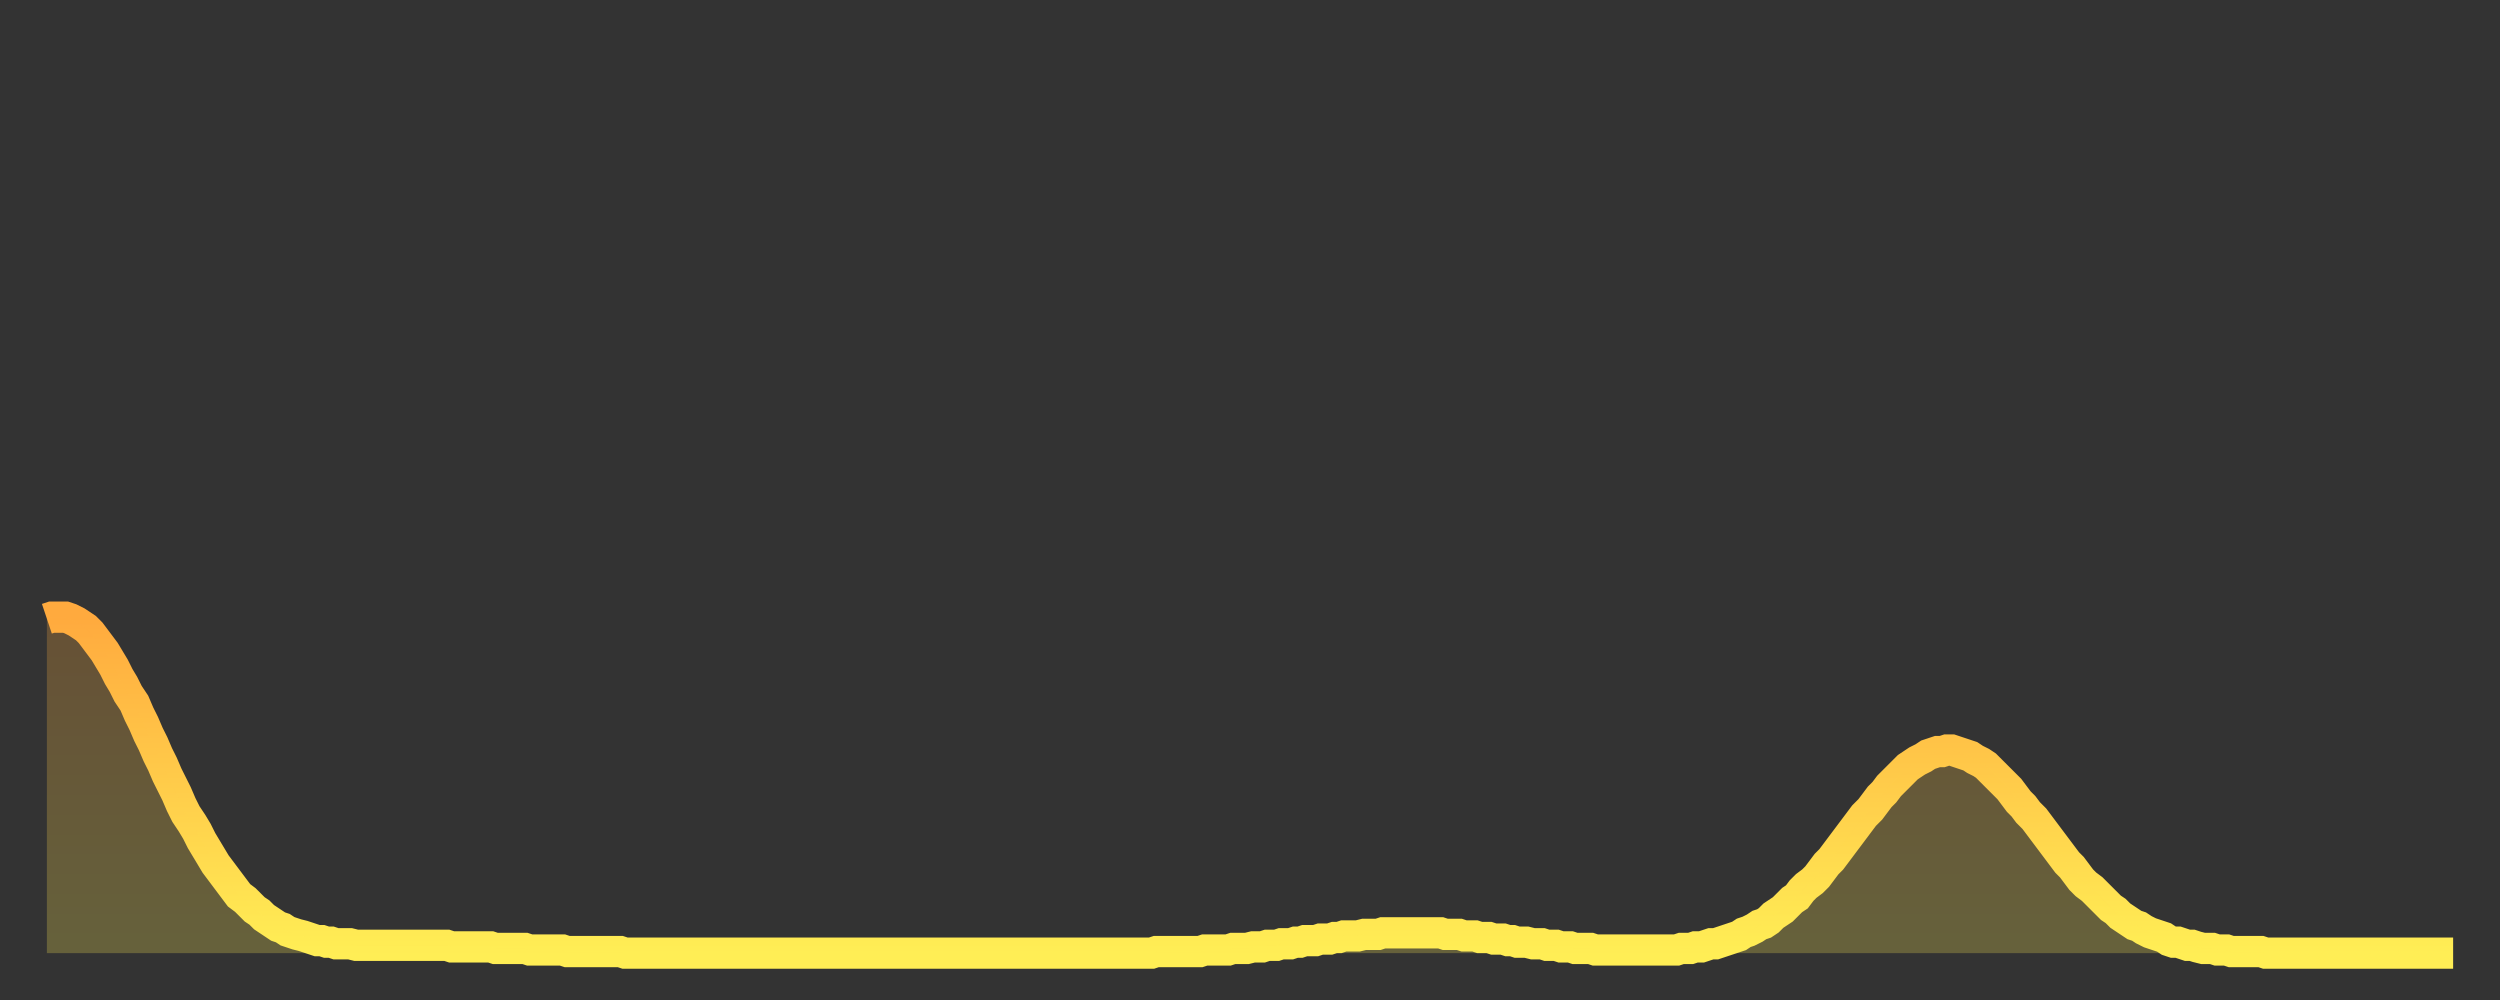 <?xml version="1.0" encoding="utf-8" ?>
<svg baseProfile="full" height="64" version="1.1" width="160" xmlns="http://www.w3.org/2000/svg" xmlns:ev="http://www.w3.org/2001/xml-events" xmlns:xlink="http://www.w3.org/1999/xlink"><rect width="100%" height="100%" fill="#333333" stroke="none"/><defs><linearGradient id="id64682" x1="0" x2="0" y1="0" y2="1"><stop offset="0%" stop-color="#ffaa3e" /><stop offset="50%" stop-color="#ffcc4a" /><stop offset="100%" stop-color="#ffee55" /></linearGradient></defs><g transform="translate(3,3)"><g><path d="M 0.0 36.6 0.3 36.5 0.6 36.5 0.9 36.5 1.2 36.5 1.5 36.6 1.9 36.8 2.2 37.0 2.5 37.2 2.8 37.5 3.1 37.9 3.4 38.3 3.7 38.7 4.0 39.2 4.3 39.7 4.6 40.3 4.9 40.8 5.2 41.4 5.6 42.0 5.9 42.7 6.2 43.3 6.5 44.0 6.8 44.6 7.1 45.3 7.4 45.9 7.7 46.6 8.0 47.2 8.3 47.8 8.6 48.5 8.9 49.1 9.3 49.7 9.6 50.2 9.9 50.8 10.2 51.3 10.5 51.8 10.8 52.3 11.1 52.7 11.4 53.1 11.7 53.5 12.0 53.9 12.3 54.3 12.7 54.6 13.0 54.9 13.3 55.2 13.6 55.4 13.9 55.7 14.2 55.9 14.5 56.1 14.8 56.3 15.1 56.4 15.4 56.6 15.7 56.7 16.0 56.8 16.4 56.9 16.7 57.0 17.0 57.1 17.3 57.2 17.6 57.2 17.9 57.3 18.2 57.3 18.5 57.4 18.8 57.4 19.1 57.4 19.4 57.4 19.8 57.5 20.1 57.5 20.4 57.5 20.7 57.5 21.0 57.5 21.3 57.5 21.6 57.5 21.9 57.5 22.2 57.5 22.5 57.5 22.8 57.5 23.1 57.5 23.5 57.5 23.8 57.5 24.1 57.5 24.4 57.5 24.7 57.5 25.0 57.5 25.3 57.5 25.6 57.5 25.9 57.6 26.2 57.6 26.5 57.6 26.8 57.6 27.2 57.6 27.5 57.6 27.8 57.6 28.1 57.6 28.4 57.6 28.7 57.7 29.0 57.7 29.3 57.7 29.6 57.7 29.9 57.7 30.2 57.7 30.6 57.7 30.9 57.8 31.2 57.8 31.5 57.8 31.8 57.8 32.1 57.8 32.4 57.8 32.7 57.8 33.0 57.8 33.3 57.9 33.6 57.9 33.9 57.9 34.3 57.9 34.6 57.9 34.9 57.9 35.2 57.9 35.5 57.9 35.8 57.9 36.1 57.9 36.4 57.9 36.7 57.9 37.0 58.0 37.3 58.0 37.7 58.0 38.0 58.0 38.3 58.0 38.6 58.0 38.9 58.0 39.2 58.0 39.5 58.0 39.8 58.0 40.1 58.0 40.4 58.0 40.7 58.0 41.0 58.0 41.4 58.0 41.7 58.0 42.0 58.0 42.3 58.0 42.6 58.0 42.9 58.0 43.2 58.0 43.5 58.0 43.8 58.0 44.1 58.0 44.4 58.0 44.7 58.0 45.1 58.0 45.4 58.0 45.7 58.0 46.0 58.0 46.3 58.0 46.6 58.0 46.9 58.0 47.2 58.0 47.5 58.0 47.8 58.0 48.1 58.0 48.5 58.0 48.8 58.0 49.1 58.0 49.4 58.0 49.7 58.0 50.0 58.0 50.3 58.0 50.6 58.0 50.9 58.0 51.2 58.0 51.5 58.0 51.8 58.0 52.2 58.0 52.5 58.0 52.8 58.0 53.1 58.0 53.4 58.0 53.7 58.0 54.0 58.0 54.3 58.0 54.6 58.0 54.9 58.0 55.2 58.0 55.6 58.0 55.9 58.0 56.2 58.0 56.5 58.0 56.8 58.0 57.1 58.0 57.4 58.0 57.7 58.0 58.0 58.0 58.3 58.0 58.6 58.0 58.9 58.0 59.3 58.0 59.6 58.0 59.9 58.0 60.2 58.0 60.5 58.0 60.8 58.0 61.1 58.0 61.4 58.0 61.7 58.0 62.0 58.0 62.3 58.0 62.6 58.0 63.0 58.0 63.3 58.0 63.6 58.0 63.9 58.0 64.2 58.0 64.5 58.0 64.8 58.0 65.1 58.0 65.4 58.0 65.7 58.0 66.0 58.0 66.4 58.0 66.7 58.0 67.0 58.0 67.3 58.0 67.6 58.0 67.9 58.0 68.2 58.0 68.5 58.0 68.8 58.0 69.1 58.0 69.4 58.0 69.7 58.0 70.1 58.0 70.4 58.0 70.7 58.0 71.0 57.9 71.3 57.9 71.6 57.9 71.9 57.9 72.2 57.9 72.5 57.9 72.8 57.9 73.1 57.9 73.5 57.9 73.8 57.9 74.1 57.8 74.4 57.8 74.7 57.8 75.0 57.8 75.3 57.8 75.6 57.8 75.9 57.7 76.2 57.7 76.5 57.7 76.8 57.7 77.2 57.6 77.5 57.6 77.8 57.6 78.1 57.5 78.4 57.5 78.7 57.5 79.0 57.4 79.3 57.4 79.6 57.4 79.9 57.3 80.2 57.3 80.5 57.2 80.9 57.2 81.2 57.2 81.5 57.1 81.8 57.1 82.1 57.1 82.4 57.0 82.7 57.0 83.0 56.9 83.3 56.9 83.6 56.9 83.9 56.9 84.3 56.8 84.6 56.8 84.9 56.8 85.2 56.8 85.5 56.7 85.8 56.7 86.1 56.7 86.4 56.7 86.7 56.7 87.0 56.7 87.3 56.7 87.6 56.7 88.0 56.7 88.3 56.7 88.6 56.7 88.9 56.7 89.2 56.7 89.5 56.8 89.8 56.8 90.1 56.8 90.4 56.8 90.7 56.9 91.0 56.9 91.4 56.9 91.7 57.0 92.0 57.0 92.3 57.0 92.6 57.1 92.9 57.1 93.2 57.1 93.5 57.2 93.8 57.2 94.1 57.3 94.4 57.3 94.7 57.3 95.1 57.4 95.4 57.4 95.7 57.4 96.0 57.5 96.3 57.5 96.6 57.5 96.9 57.6 97.2 57.6 97.5 57.6 97.8 57.7 98.1 57.7 98.4 57.7 98.8 57.7 99.1 57.8 99.4 57.8 99.7 57.8 100.0 57.8 100.3 57.8 100.6 57.8 100.9 57.8 101.2 57.8 101.5 57.8 101.8 57.8 102.2 57.8 102.5 57.8 102.8 57.8 103.1 57.8 103.4 57.8 103.7 57.8 104.0 57.8 104.3 57.8 104.6 57.7 104.9 57.7 105.2 57.7 105.5 57.6 105.9 57.6 106.2 57.5 106.5 57.4 106.8 57.4 107.1 57.3 107.4 57.2 107.7 57.1 108.0 57.0 108.3 56.9 108.6 56.7 108.9 56.6 109.3 56.4 109.6 56.2 109.9 56.1 110.2 55.9 110.5 55.6 110.8 55.4 111.1 55.2 111.4 54.9 111.7 54.6 112.0 54.4 112.3 54.0 112.6 53.7 113.0 53.4 113.3 53.1 113.6 52.7 113.9 52.3 114.2 52.0 114.5 51.6 114.8 51.2 115.1 50.8 115.4 50.4 115.7 50.0 116.0 49.6 116.3 49.2 116.7 48.8 117.0 48.4 117.3 48.0 117.6 47.7 117.9 47.3 118.2 47.0 118.5 46.7 118.8 46.4 119.1 46.1 119.4 45.9 119.7 45.7 120.1 45.5 120.4 45.3 120.7 45.2 121.0 45.1 121.3 45.1 121.6 45.0 121.9 45.0 122.2 45.1 122.5 45.2 122.8 45.3 123.1 45.4 123.4 45.6 123.8 45.8 124.1 46.0 124.4 46.3 124.7 46.6 125.0 46.9 125.3 47.2 125.6 47.5 125.9 47.9 126.2 48.3 126.5 48.6 126.8 49.0 127.2 49.4 127.5 49.8 127.8 50.2 128.1 50.6 128.4 51.0 128.7 51.4 129.0 51.8 129.3 52.2 129.6 52.5 129.9 52.9 130.2 53.3 130.5 53.6 130.9 53.9 131.2 54.2 131.5 54.5 131.8 54.8 132.1 55.1 132.4 55.3 132.7 55.6 133.0 55.8 133.3 56.0 133.6 56.2 133.9 56.3 134.2 56.5 134.6 56.7 134.9 56.8 135.2 56.9 135.5 57.0 135.8 57.2 136.1 57.3 136.4 57.3 136.7 57.4 137.0 57.5 137.3 57.5 137.6 57.6 138.0 57.7 138.3 57.7 138.6 57.7 138.9 57.8 139.2 57.8 139.5 57.8 139.8 57.9 140.1 57.9 140.4 57.9 140.7 57.9 141.0 57.9 141.3 57.9 141.7 57.9 142.0 58.0 142.3 58.0 142.6 58.0 142.9 58.0 143.2 58.0 143.5 58.0 143.8 58.0 144.1 58.0 144.4 58.0 144.7 58.0 145.1 58.0 145.4 58.0 145.7 58.0 146.0 58.0 146.3 58.0 146.6 58.0 146.9 58.0 147.2 58.0 147.5 58.0 147.8 58.0 148.1 58.0 148.4 58.0 148.8 58.0 149.1 58.0 149.4 58.0 149.7 58.0 150.0 58.0 150.3 58.0 150.6 58.0 150.9 58.0 151.2 58.0 151.5 58.0 151.8 58.0 152.1 58.0 152.5 58.0 152.8 58.0 153.1 58.0 153.4 58.0 153.7 58.0 154.0 58.0" fill="none" id="graph-curve" opacity="1" stroke="url(#id64682)" stroke-width="2" /><path d="M 0 58 L 0.0 36.6 0.3 36.5 0.6 36.5 0.9 36.5 1.2 36.5 1.5 36.6 1.9 36.8 2.2 37.0 2.5 37.2 2.8 37.5 3.1 37.9 3.4 38.3 3.7 38.7 4.0 39.2 4.3 39.7 4.6 40.3 4.9 40.8 5.2 41.4 5.6 42.0 5.9 42.7 6.2 43.3 6.5 44.0 6.8 44.6 7.1 45.3 7.4 45.9 7.7 46.6 8.0 47.2 8.3 47.8 8.6 48.5 8.9 49.1 9.3 49.7 9.6 50.2 9.9 50.8 10.2 51.3 10.5 51.8 10.8 52.3 11.1 52.7 11.4 53.1 11.7 53.5 12.0 53.9 12.3 54.3 12.7 54.6 13.0 54.9 13.3 55.2 13.6 55.4 13.9 55.7 14.2 55.9 14.5 56.1 14.8 56.3 15.1 56.4 15.4 56.6 15.7 56.7 16.0 56.8 16.4 56.9 16.7 57.0 17.0 57.1 17.3 57.2 17.6 57.2 17.9 57.3 18.2 57.3 18.5 57.4 18.8 57.4 19.1 57.4 19.4 57.4 19.8 57.5 20.1 57.5 20.4 57.5 20.7 57.5 21.0 57.5 21.3 57.5 21.6 57.5 21.9 57.5 22.2 57.5 22.5 57.5 22.8 57.5 23.1 57.5 23.5 57.5 23.8 57.5 24.1 57.5 24.4 57.5 24.7 57.5 25.0 57.5 25.3 57.5 25.6 57.5 25.9 57.6 26.2 57.6 26.5 57.6 26.8 57.6 27.2 57.6 27.5 57.6 27.8 57.6 28.1 57.6 28.4 57.6 28.7 57.7 29.0 57.7 29.3 57.7 29.6 57.7 29.9 57.7 30.2 57.7 30.6 57.7 30.9 57.8 31.2 57.8 31.5 57.8 31.8 57.8 32.1 57.8 32.4 57.8 32.7 57.8 33.0 57.8 33.3 57.9 33.6 57.9 33.9 57.9 34.3 57.9 34.6 57.9 34.9 57.9 35.2 57.9 35.5 57.9 35.8 57.9 36.1 57.9 36.4 57.9 36.7 57.9 37.0 58.0 37.3 58.0 37.7 58.0 38.0 58.0 38.3 58.0 38.6 58.0 38.9 58.0 39.2 58.0 39.5 58.0 39.8 58.0 40.1 58.0 40.4 58.0 40.7 58.0 41.0 58.0 41.4 58.0 41.7 58.0 42.0 58.0 42.3 58.0 42.6 58.0 42.9 58.0 43.2 58.0 43.5 58.0 43.8 58.0 44.1 58.0 44.4 58.0 44.7 58.0 45.1 58.0 45.4 58.0 45.7 58.0 46.0 58.0 46.3 58.0 46.6 58.0 46.9 58.0 47.2 58.0 47.5 58.0 47.8 58.0 48.1 58.0 48.5 58.0 48.8 58.0 49.1 58.0 49.4 58.0 49.7 58.0 50.0 58.0 50.3 58.0 50.6 58.0 50.9 58.0 51.2 58.0 51.5 58.0 51.8 58.0 52.2 58.0 52.5 58.0 52.8 58.0 53.1 58.0 53.4 58.0 53.7 58.0 54.0 58.0 54.3 58.0 54.6 58.0 54.9 58.0 55.2 58.0 55.6 58.0 55.9 58.0 56.2 58.0 56.5 58.0 56.8 58.0 57.1 58.0 57.4 58.0 57.7 58.0 58.0 58.0 58.3 58.0 58.6 58.0 58.9 58.0 59.3 58.0 59.6 58.0 59.9 58.0 60.2 58.0 60.5 58.0 60.8 58.0 61.1 58.0 61.4 58.0 61.7 58.0 62.0 58.0 62.3 58.0 62.6 58.0 63.0 58.0 63.3 58.0 63.6 58.0 63.9 58.0 64.2 58.0 64.5 58.0 64.8 58.0 65.1 58.0 65.4 58.0 65.7 58.0 66.0 58.0 66.4 58.0 66.7 58.0 67.0 58.0 67.3 58.0 67.6 58.0 67.9 58.0 68.2 58.0 68.5 58.0 68.8 58.0 69.1 58.0 69.4 58.0 69.7 58.0 70.1 58.0 70.4 58.0 70.7 58.0 71.0 57.9 71.3 57.9 71.6 57.9 71.9 57.9 72.2 57.9 72.5 57.9 72.8 57.9 73.1 57.9 73.5 57.9 73.8 57.9 74.1 57.8 74.4 57.8 74.7 57.8 75.0 57.8 75.3 57.8 75.6 57.8 75.9 57.7 76.2 57.7 76.5 57.7 76.8 57.7 77.2 57.6 77.5 57.6 77.8 57.6 78.1 57.5 78.4 57.5 78.7 57.5 79.0 57.4 79.3 57.4 79.6 57.4 79.9 57.3 80.2 57.3 80.5 57.2 80.9 57.2 81.2 57.2 81.5 57.1 81.8 57.1 82.1 57.1 82.4 57.0 82.7 57.0 83.0 56.9 83.3 56.9 83.6 56.9 83.9 56.9 84.3 56.8 84.6 56.8 84.9 56.8 85.2 56.8 85.5 56.7 85.8 56.7 86.1 56.7 86.4 56.7 86.7 56.7 87.0 56.7 87.3 56.7 87.6 56.7 88.0 56.7 88.3 56.7 88.6 56.7 88.9 56.7 89.2 56.7 89.5 56.8 89.8 56.8 90.1 56.8 90.4 56.8 90.7 56.9 91.0 56.9 91.4 56.9 91.7 57.0 92.0 57.0 92.3 57.0 92.6 57.1 92.9 57.1 93.2 57.1 93.5 57.2 93.8 57.2 94.1 57.3 94.4 57.3 94.7 57.3 95.1 57.4 95.4 57.4 95.7 57.4 96.0 57.5 96.3 57.5 96.6 57.5 96.9 57.6 97.2 57.6 97.5 57.6 97.8 57.7 98.1 57.7 98.4 57.7 98.8 57.7 99.1 57.8 99.4 57.8 99.7 57.8 100.0 57.8 100.3 57.8 100.6 57.8 100.9 57.8 101.2 57.8 101.5 57.8 101.8 57.8 102.2 57.8 102.5 57.8 102.8 57.8 103.1 57.8 103.4 57.8 103.7 57.8 104.0 57.8 104.3 57.8 104.6 57.7 104.9 57.7 105.2 57.7 105.5 57.6 105.9 57.6 106.2 57.5 106.5 57.4 106.8 57.4 107.1 57.3 107.4 57.2 107.7 57.1 108.0 57.0 108.3 56.9 108.6 56.7 108.9 56.6 109.3 56.4 109.6 56.2 109.9 56.1 110.2 55.9 110.5 55.6 110.8 55.4 111.1 55.2 111.4 54.9 111.7 54.6 112.0 54.4 112.3 54.0 112.6 53.7 113.0 53.4 113.3 53.1 113.6 52.7 113.9 52.3 114.2 52.0 114.5 51.6 114.8 51.2 115.1 50.8 115.4 50.4 115.7 50.0 116.0 49.6 116.3 49.2 116.7 48.8 117.0 48.4 117.3 48.0 117.6 47.7 117.9 47.3 118.2 47.0 118.5 46.7 118.8 46.4 119.1 46.1 119.4 45.9 119.7 45.7 120.1 45.5 120.4 45.3 120.7 45.2 121.0 45.1 121.3 45.1 121.6 45.0 121.9 45.0 122.2 45.1 122.5 45.2 122.8 45.3 123.1 45.4 123.4 45.6 123.8 45.8 124.1 46.0 124.4 46.3 124.7 46.6 125.0 46.9 125.3 47.2 125.6 47.5 125.9 47.9 126.2 48.3 126.5 48.6 126.8 49.0 127.2 49.4 127.5 49.8 127.8 50.2 128.1 50.6 128.4 51.0 128.7 51.4 129.0 51.8 129.3 52.2 129.6 52.5 129.9 52.9 130.2 53.3 130.5 53.6 130.9 53.9 131.2 54.2 131.5 54.5 131.8 54.8 132.1 55.1 132.4 55.3 132.7 55.6 133.0 55.8 133.3 56.0 133.6 56.2 133.9 56.3 134.2 56.5 134.6 56.7 134.9 56.8 135.2 56.9 135.5 57.0 135.8 57.2 136.1 57.3 136.4 57.3 136.7 57.4 137.0 57.5 137.3 57.5 137.6 57.6 138.0 57.7 138.3 57.7 138.6 57.7 138.9 57.8 139.2 57.8 139.5 57.8 139.8 57.9 140.1 57.9 140.4 57.9 140.7 57.9 141.0 57.9 141.3 57.9 141.7 57.9 142.0 58.0 142.3 58.0 142.6 58.0 142.9 58.0 143.2 58.0 143.5 58.0 143.8 58.0 144.1 58.0 144.4 58.0 144.7 58.0 145.1 58.0 145.4 58.0 145.7 58.0 146.0 58.0 146.3 58.0 146.6 58.0 146.9 58.0 147.2 58.0 147.5 58.0 147.8 58.0 148.1 58.0 148.4 58.0 148.8 58.0 149.1 58.0 149.4 58.0 149.7 58.0 150.0 58.0 150.3 58.0 150.6 58.0 150.9 58.0 151.2 58.0 151.5 58.0 151.8 58.0 152.1 58.0 152.5 58.0 152.8 58.0 153.1 58.0 153.4 58.0 153.7 58.0 154.0 58.0 154 58" fill="url(#id64682)" fill-opacity=".25" id="graph-shadow" /></g></g></svg>